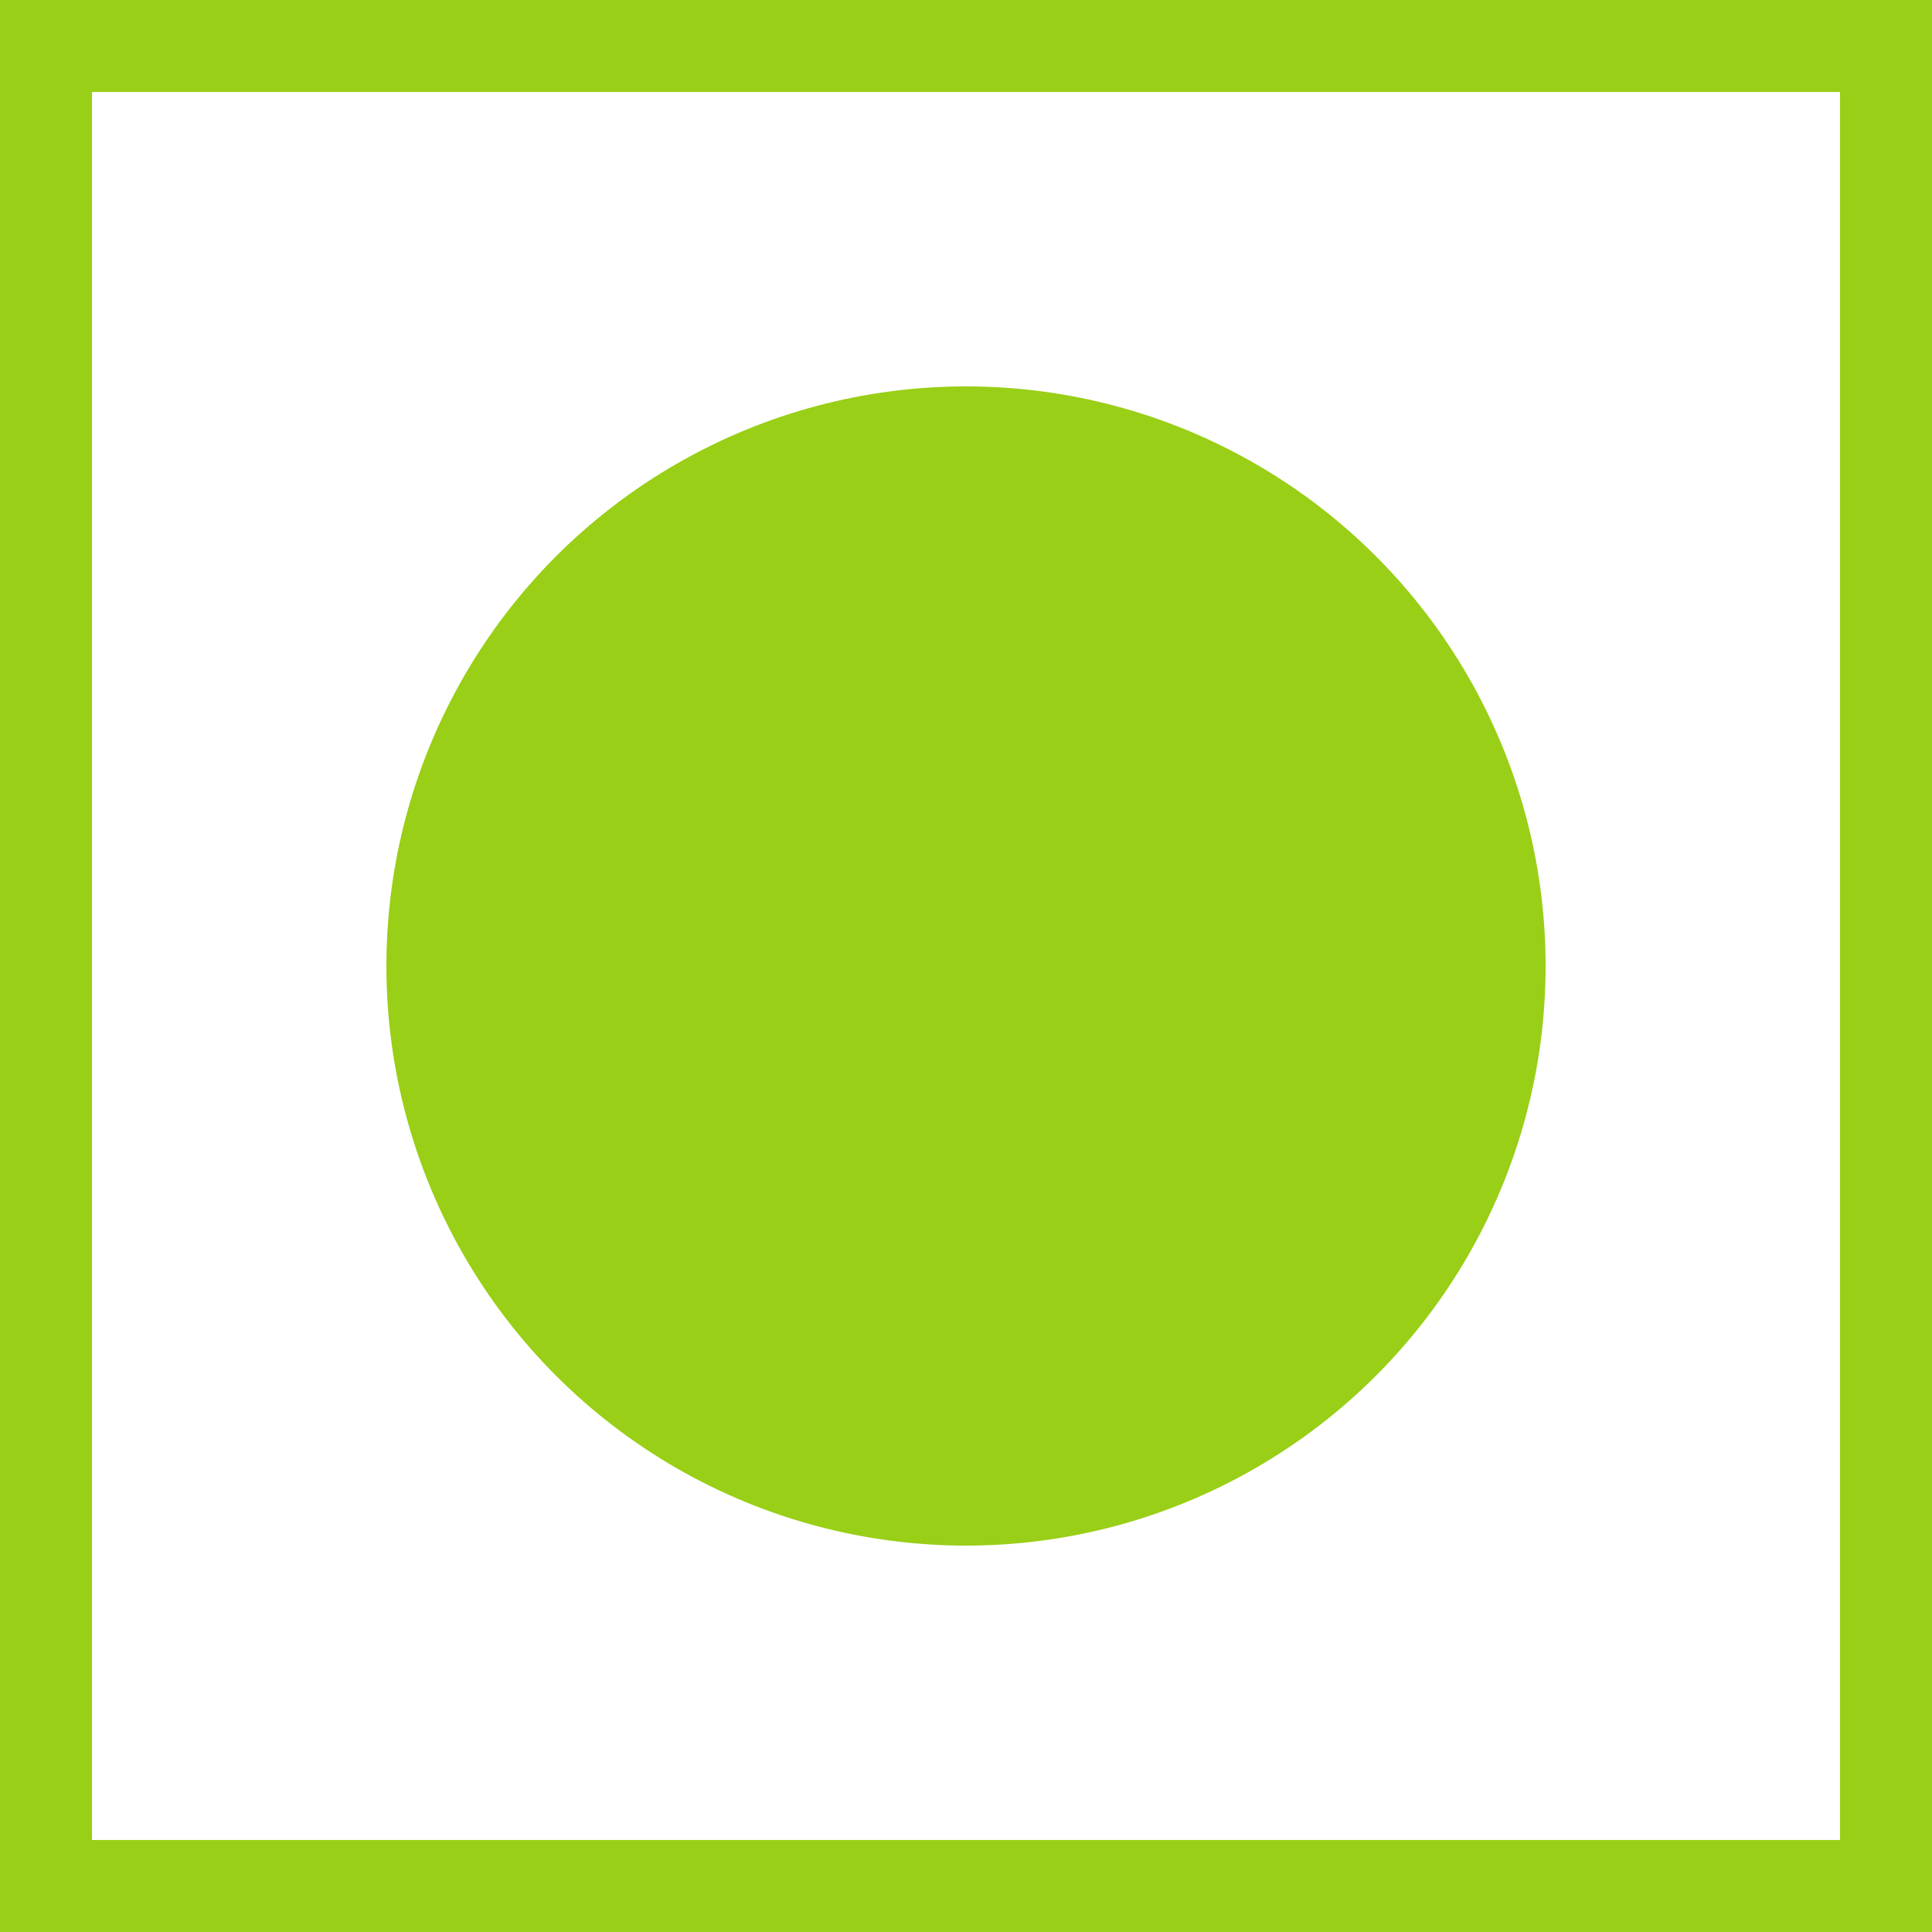 <svg width="21" height="21" viewBox="0 0 21 21" fill="none" xmlns="http://www.w3.org/2000/svg">
<rect x="0" y="0" width="21" height="21" fill="#333333" stroke="none"/>
<rect x="0.5" y="0.5" width="20" height="20" fill="white" stroke="#99CF16"/>
<circle cx="10.5" cy="10.5" r="6.3" fill="#99CF16"/>
</svg>
